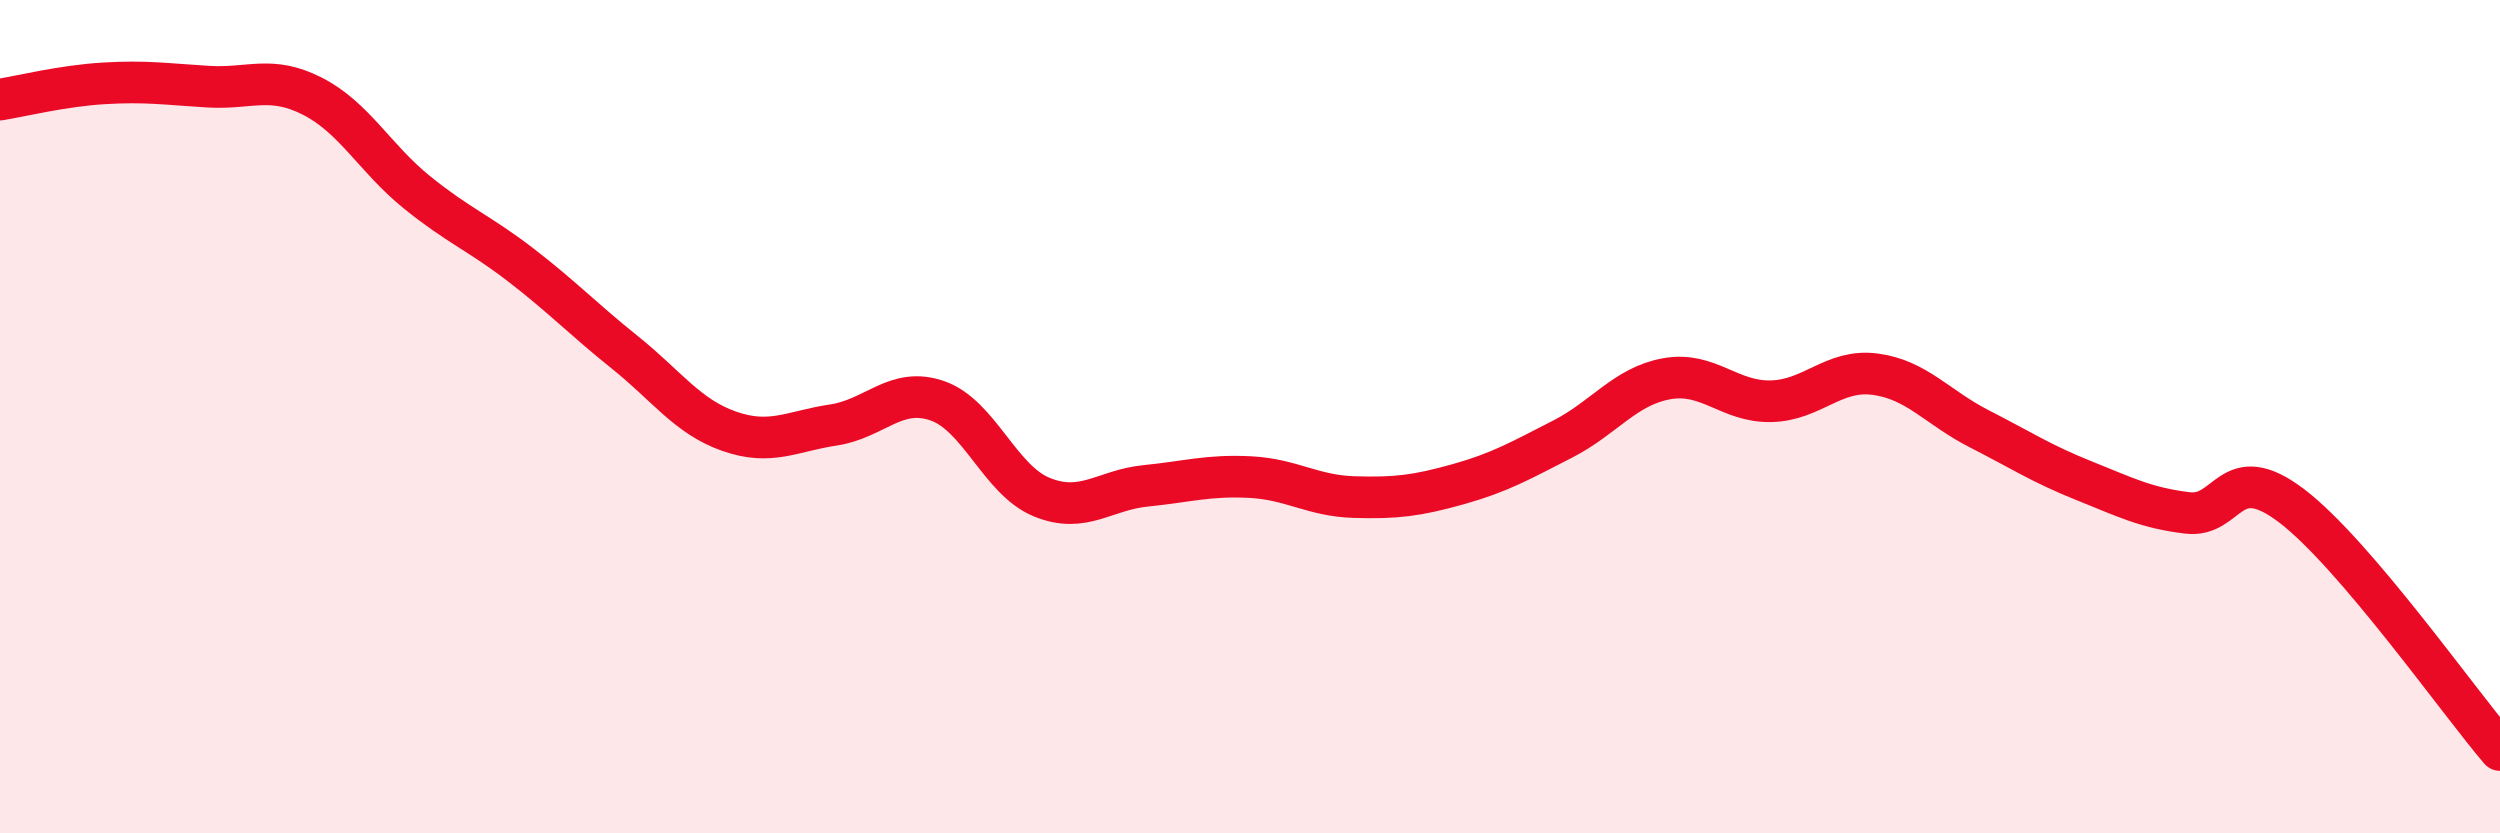 
    <svg width="60" height="20" viewBox="0 0 60 20" xmlns="http://www.w3.org/2000/svg">
      <path
        d="M 0,2.39 C 0.5,2.31 1.5,2.06 2.5,2 C 3.5,1.94 4,2.02 5,2.08 C 6,2.14 6.5,1.8 7.5,2.31 C 8.5,2.82 9,3.8 10,4.61 C 11,5.42 11.5,5.59 12.5,6.36 C 13.5,7.13 14,7.66 15,8.46 C 16,9.26 16.5,10 17.5,10.35 C 18.5,10.7 19,10.35 20,10.2 C 21,10.05 21.5,9.27 22.5,9.62 C 23.5,9.97 24,11.52 25,11.93 C 26,12.34 26.5,11.76 27.5,11.66 C 28.5,11.56 29,11.4 30,11.45 C 31,11.5 31.5,11.9 32.5,11.93 C 33.5,11.96 34,11.9 35,11.62 C 36,11.34 36.5,11.05 37.5,10.54 C 38.5,10.03 39,9.27 40,9.09 C 41,8.91 41.5,9.65 42.5,9.63 C 43.5,9.61 44,8.85 45,8.98 C 46,9.11 46.5,9.78 47.5,10.29 C 48.5,10.8 49,11.13 50,11.53 C 51,11.93 51.5,12.19 52.5,12.31 C 53.5,12.43 53.5,11 55,12.14 C 56.5,13.28 59,16.83 60,18L60 20L0 20Z"
        fill="#EB0A25"
        opacity="0.1"
        stroke-linecap="round"
        stroke-linejoin="round"
      />
      <path
        d="M 0,2.39 C 0.5,2.31 1.5,2.06 2.5,2 C 3.5,1.94 4,2.02 5,2.08 C 6,2.14 6.5,1.8 7.5,2.31 C 8.5,2.82 9,3.8 10,4.61 C 11,5.42 11.5,5.59 12.5,6.36 C 13.5,7.13 14,7.66 15,8.46 C 16,9.26 16.5,10 17.5,10.35 C 18.5,10.7 19,10.35 20,10.2 C 21,10.05 21.5,9.27 22.5,9.62 C 23.5,9.97 24,11.52 25,11.93 C 26,12.34 26.5,11.76 27.5,11.66 C 28.5,11.56 29,11.4 30,11.45 C 31,11.5 31.5,11.9 32.5,11.93 C 33.5,11.96 34,11.9 35,11.62 C 36,11.34 36.5,11.05 37.5,10.54 C 38.5,10.03 39,9.27 40,9.09 C 41,8.91 41.5,9.65 42.5,9.63 C 43.5,9.61 44,8.85 45,8.98 C 46,9.11 46.5,9.78 47.5,10.29 C 48.5,10.8 49,11.13 50,11.53 C 51,11.93 51.5,12.19 52.5,12.31 C 53.5,12.43 53.5,11 55,12.14 C 56.5,13.28 59,16.83 60,18"
        stroke="#EB0A25"
        stroke-width="1"
        fill="none"
        stroke-linecap="round"
        stroke-linejoin="round"
      />
    </svg>
  
